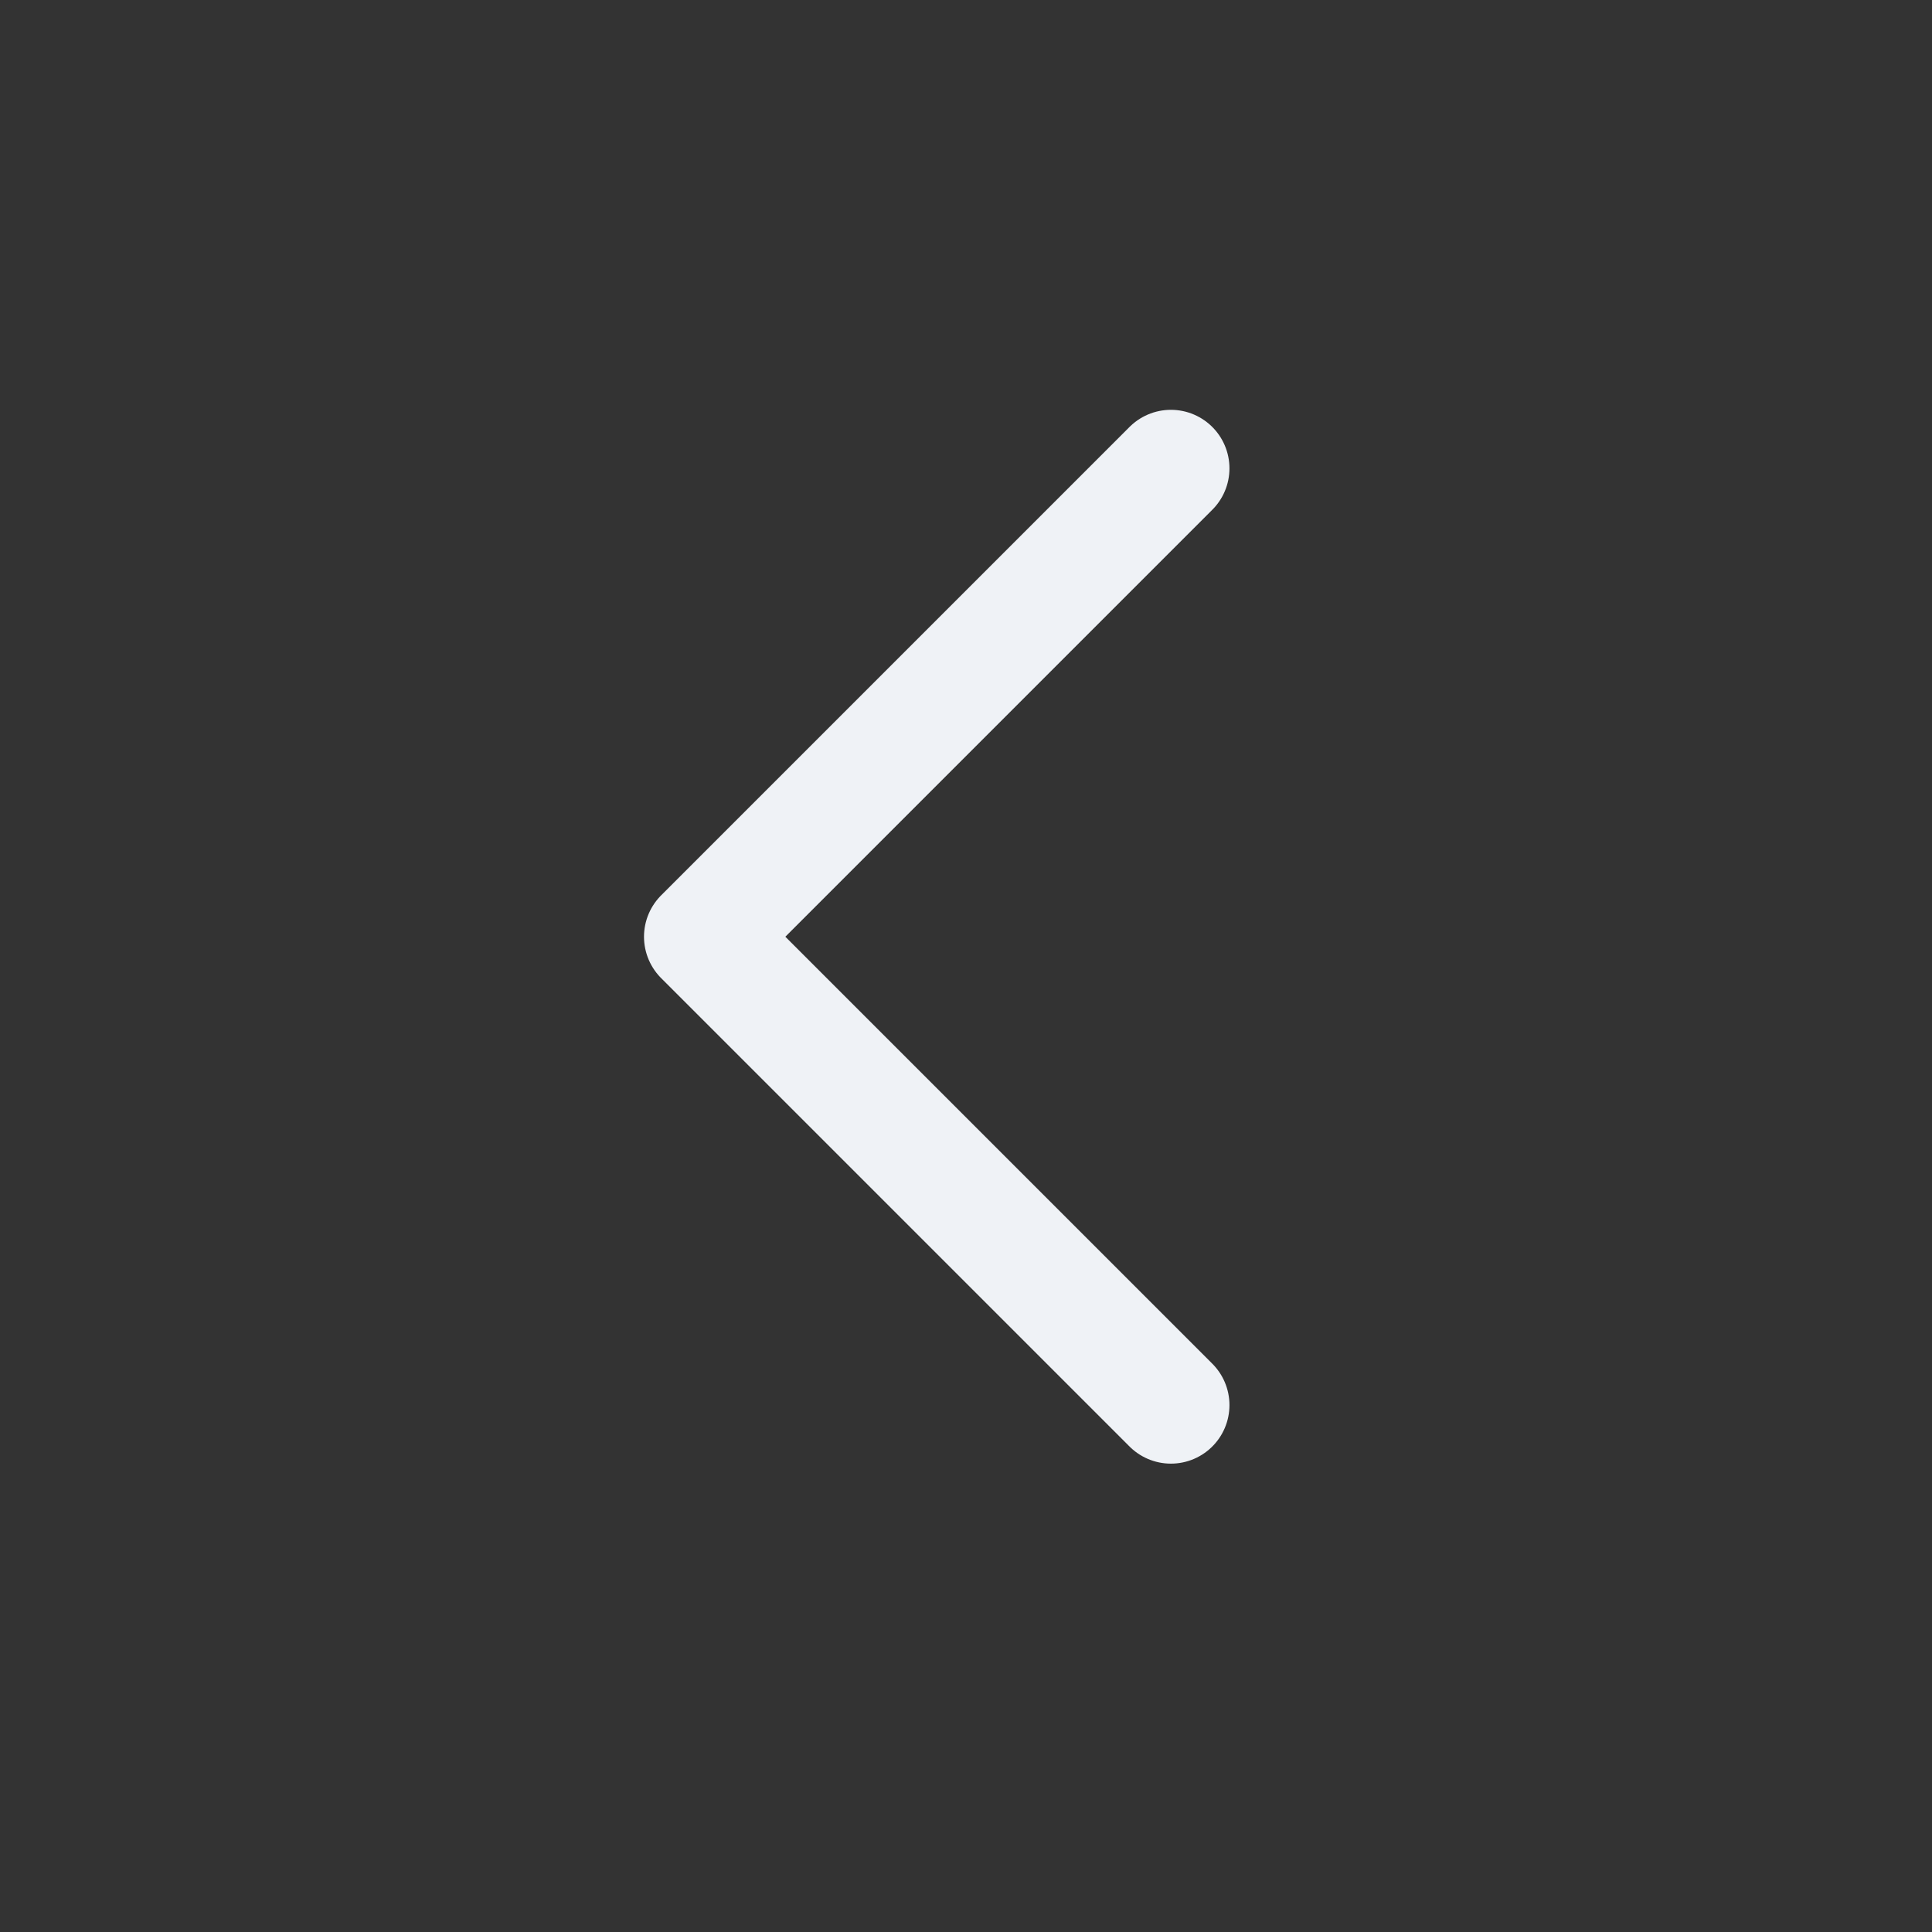 <svg width="33" height="33" viewBox="0 0 33 33" fill="none" xmlns="http://www.w3.org/2000/svg">
<rect x="0" y="0" width="33" height="33" fill="#333333" stroke="none"/>
<g id="chevron-left">
<path id="Vector" d="M20 24L12 16L20 8" stroke="#EFF2F6" stroke-width="2" stroke-linecap="round" stroke-linejoin="round"/>
</g>
</svg>
